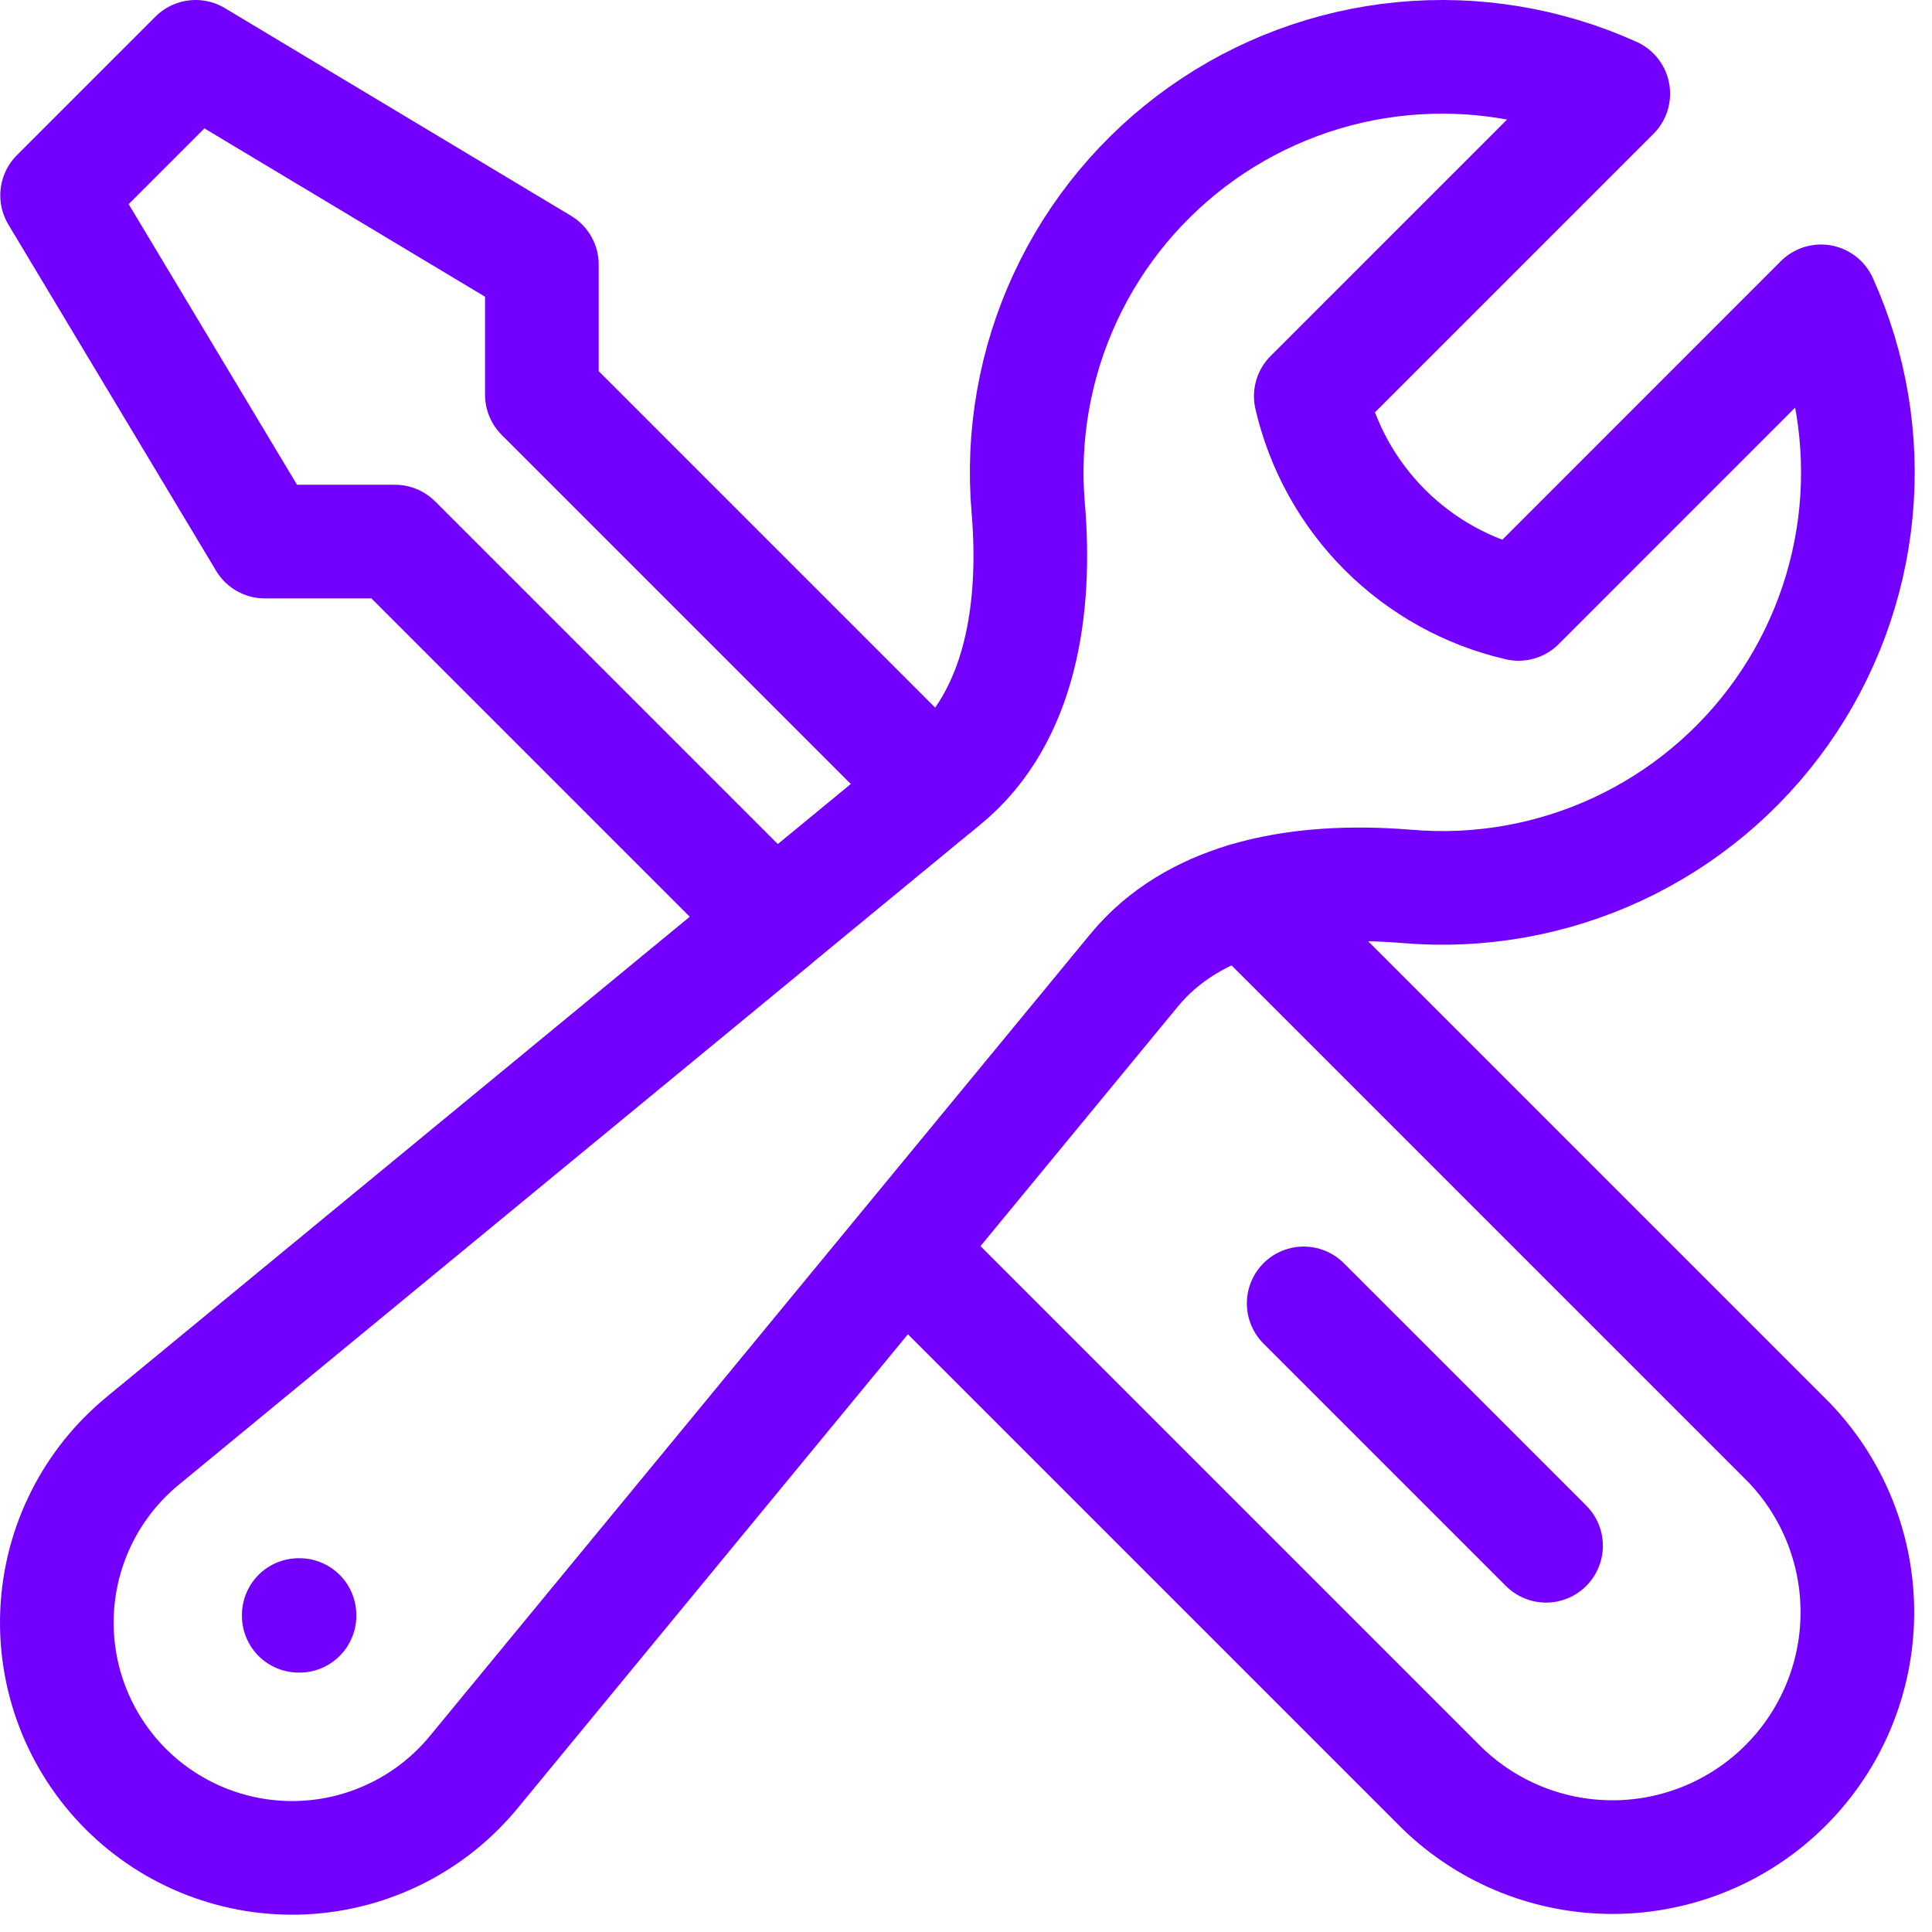 <svg width="64" height="64" viewBox="0 0 68 68" fill="none" xmlns="http://www.w3.org/2000/svg">
    <path d="M31.812 43.99L50.76 62.938C52.385 64.511 54.563 65.382 56.824 65.364C59.086 65.345 61.25 64.439 62.849 62.839C64.448 61.24 65.355 59.076 65.373 56.815C65.391 54.553 64.52 52.375 62.947 50.75L43.847 31.65M31.812 43.99L39.924 34.142C40.954 32.895 42.329 32.108 43.85 31.653C45.638 31.12 47.63 31.042 49.515 31.198C52.056 31.416 54.609 30.966 56.923 29.892C59.236 28.819 61.228 27.159 62.702 25.078C64.176 22.996 65.08 20.566 65.324 18.027C65.568 15.489 65.144 12.93 64.094 10.606L53.447 21.256C51.666 20.844 50.036 19.941 48.743 18.648C47.45 17.355 46.547 15.725 46.135 13.944L56.782 3.297C54.458 2.247 51.899 1.823 49.361 2.067C46.822 2.311 44.392 3.215 42.31 4.689C40.229 6.163 38.569 8.155 37.495 10.468C36.422 12.781 35.972 15.335 36.19 17.876C36.486 21.373 35.959 25.234 33.252 27.464L32.92 27.74M31.812 43.99L16.683 62.362C15.95 63.256 15.038 63.986 14.005 64.506C12.973 65.026 11.843 65.324 10.688 65.381C9.533 65.438 8.38 65.252 7.301 64.836C6.222 64.42 5.243 63.783 4.425 62.966C3.608 62.148 2.971 61.169 2.555 60.09C2.139 59.011 1.953 57.858 2.01 56.703C2.067 55.548 2.365 54.418 2.885 53.386C3.405 52.353 4.135 51.441 5.029 50.708L27.249 32.41L13.901 19.062H9.322L2.01 6.875L6.885 2L19.072 9.312V13.892L32.917 27.737L27.246 32.407M54.416 54.406L45.885 45.875M10.515 56.844H10.541V56.87H10.515V56.844Z" stroke="#7300FF" stroke-width="4" stroke-linecap="round" stroke-linejoin="round"/>
</svg>
